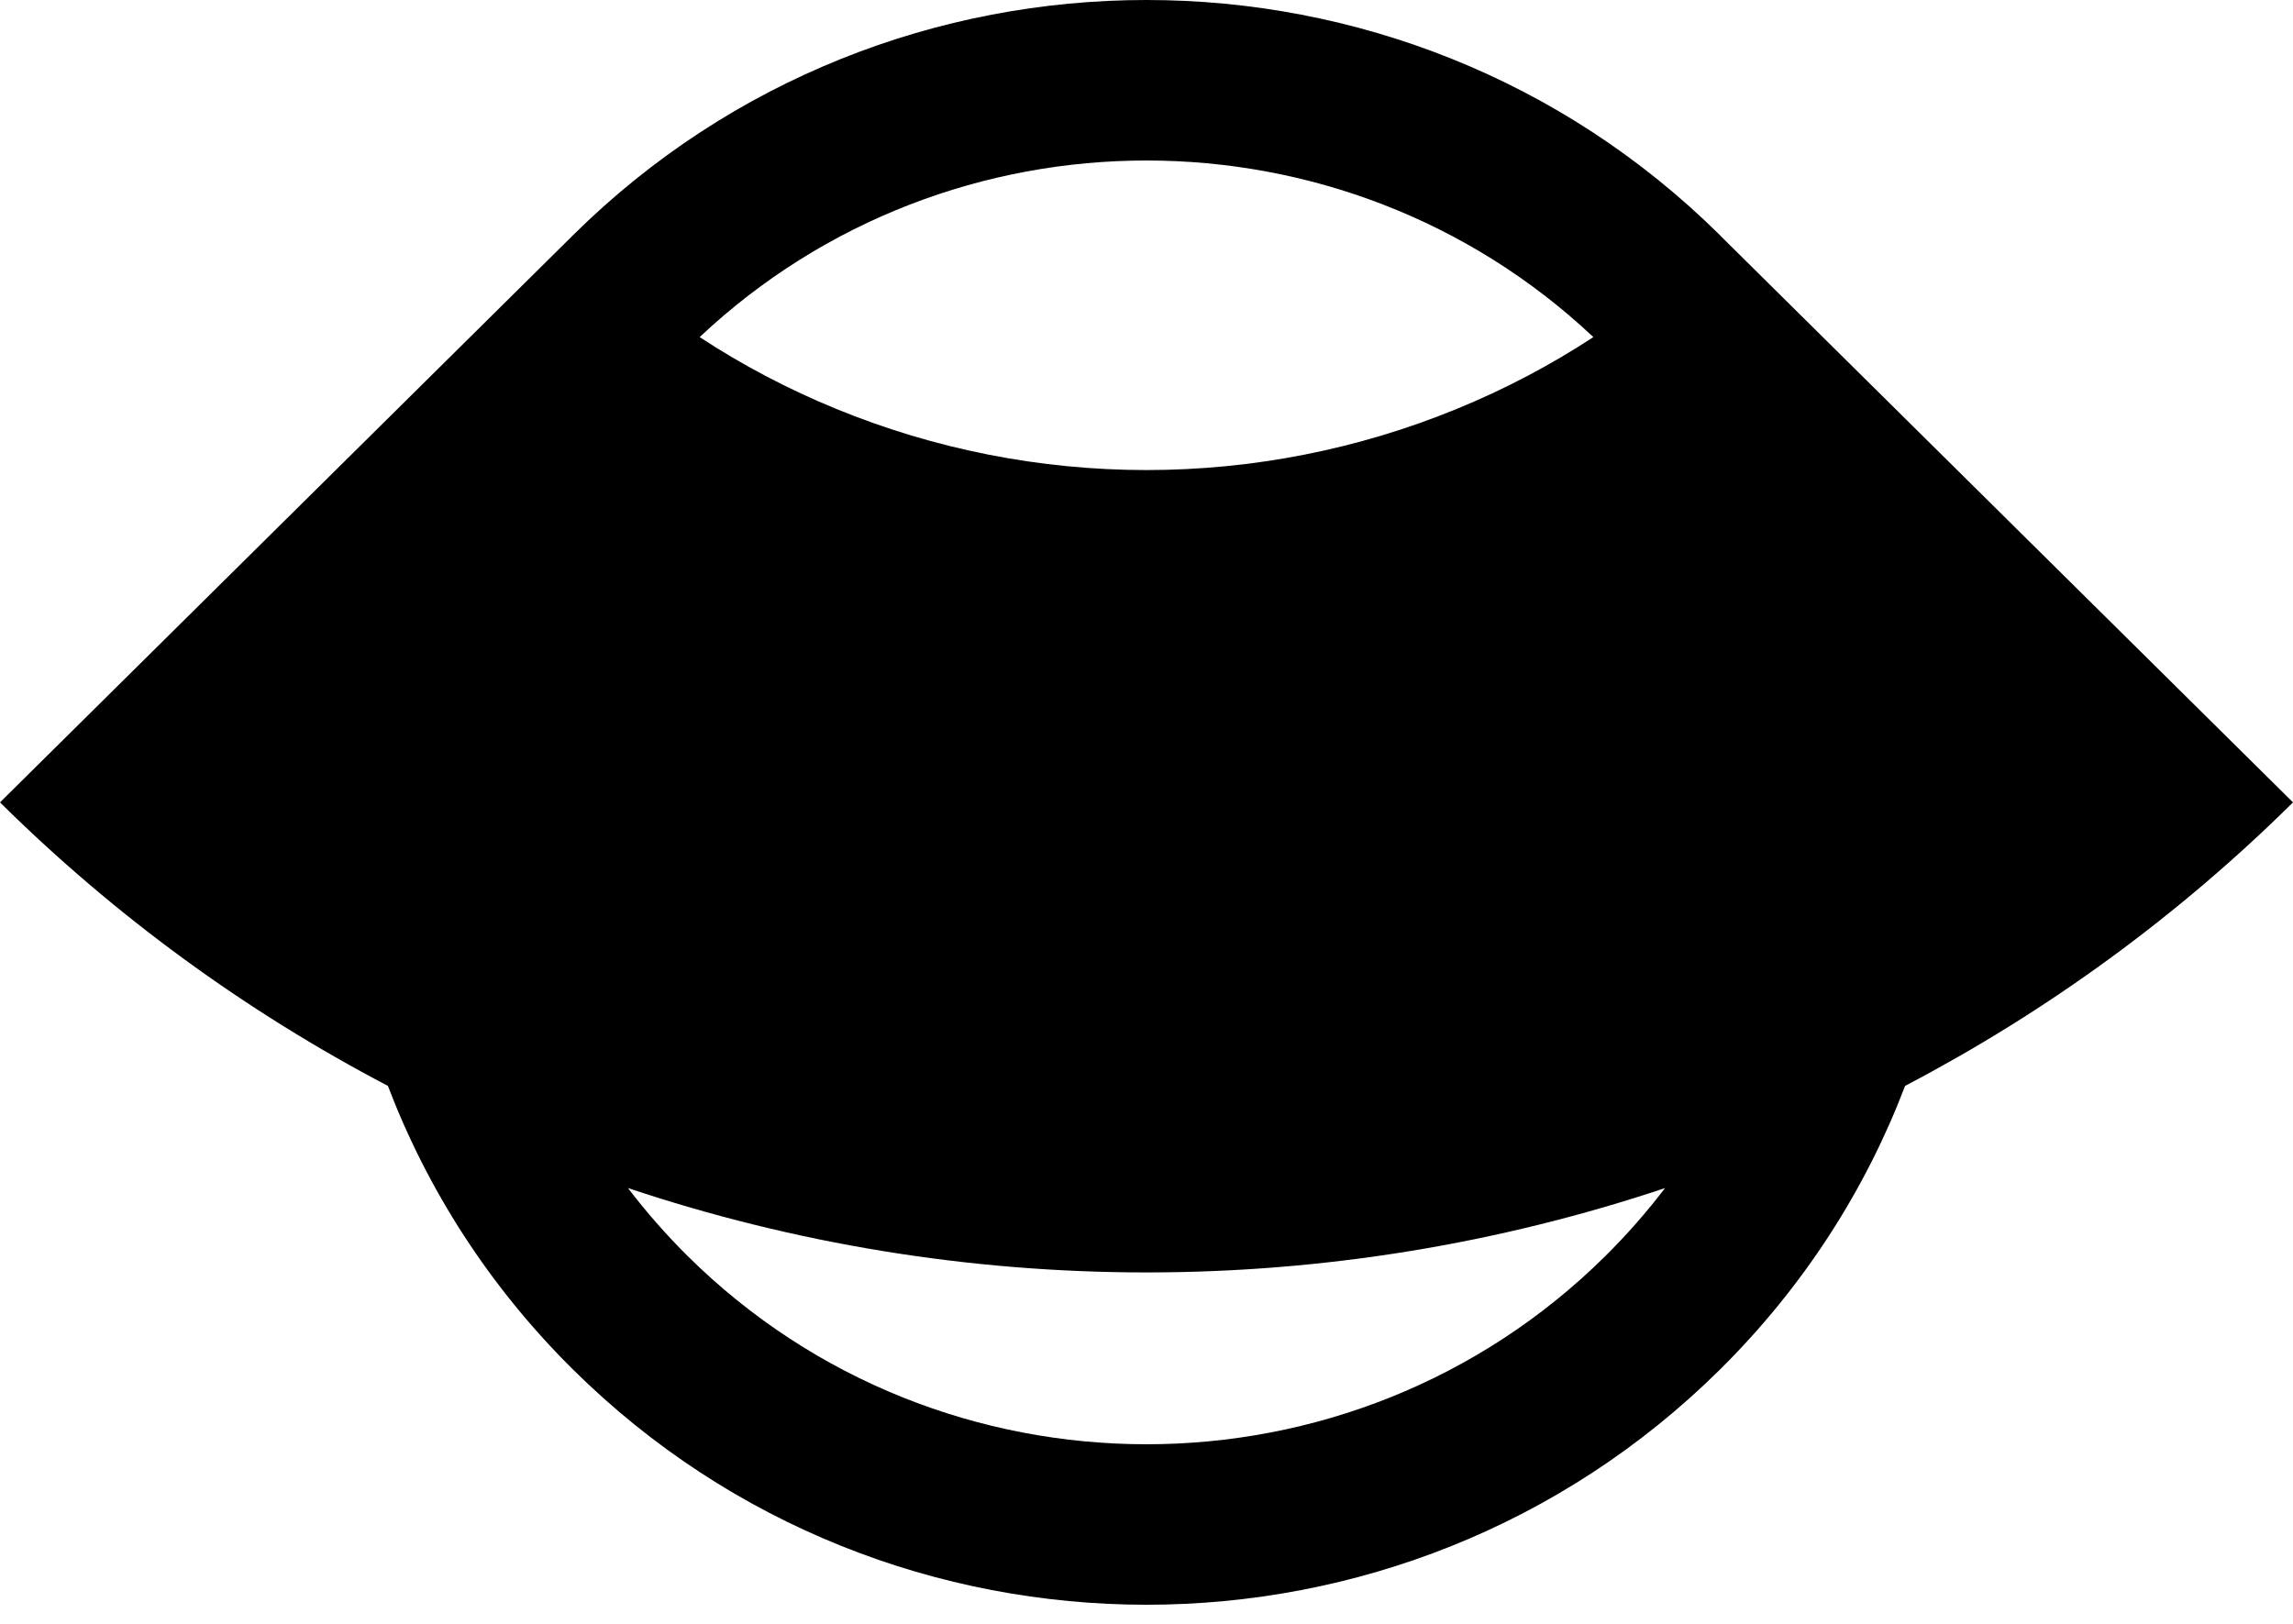 <svg width="24" height="17" viewBox="0 0 24 17" fill="none" xmlns="http://www.w3.org/2000/svg">
<path fill-rule="evenodd" clip-rule="evenodd" d="M5.991 2.469L0 8.4C1.198 9.586 2.567 10.586 4.06 11.368C4.473 12.452 5.119 13.468 6 14.34C9.314 17.62 14.686 17.62 18 14.34C18.881 13.468 19.527 12.452 19.94 11.368C21.433 10.586 22.802 9.586 24 8.4L18.013 2.474C18.009 2.469 18.005 2.465 18 2.46C14.686 -0.82 9.314 -0.82 6 2.46C5.997 2.463 5.994 2.466 5.991 2.469ZM17.427 12.438C15.681 13.022 13.848 13.321 12 13.321C10.152 13.321 8.319 13.022 6.573 12.438C6.763 12.687 6.971 12.925 7.2 13.152C9.851 15.776 14.149 15.776 16.8 13.152C17.029 12.925 17.238 12.687 17.427 12.438ZM7.323 3.529C7.773 3.824 8.252 4.076 8.753 4.281C9.782 4.703 10.886 4.921 12 4.921C13.114 4.921 14.218 4.703 15.247 4.281C15.748 4.076 16.227 3.824 16.677 3.529C14.059 1.064 9.941 1.064 7.323 3.529Z" fill="black"/>
</svg>
